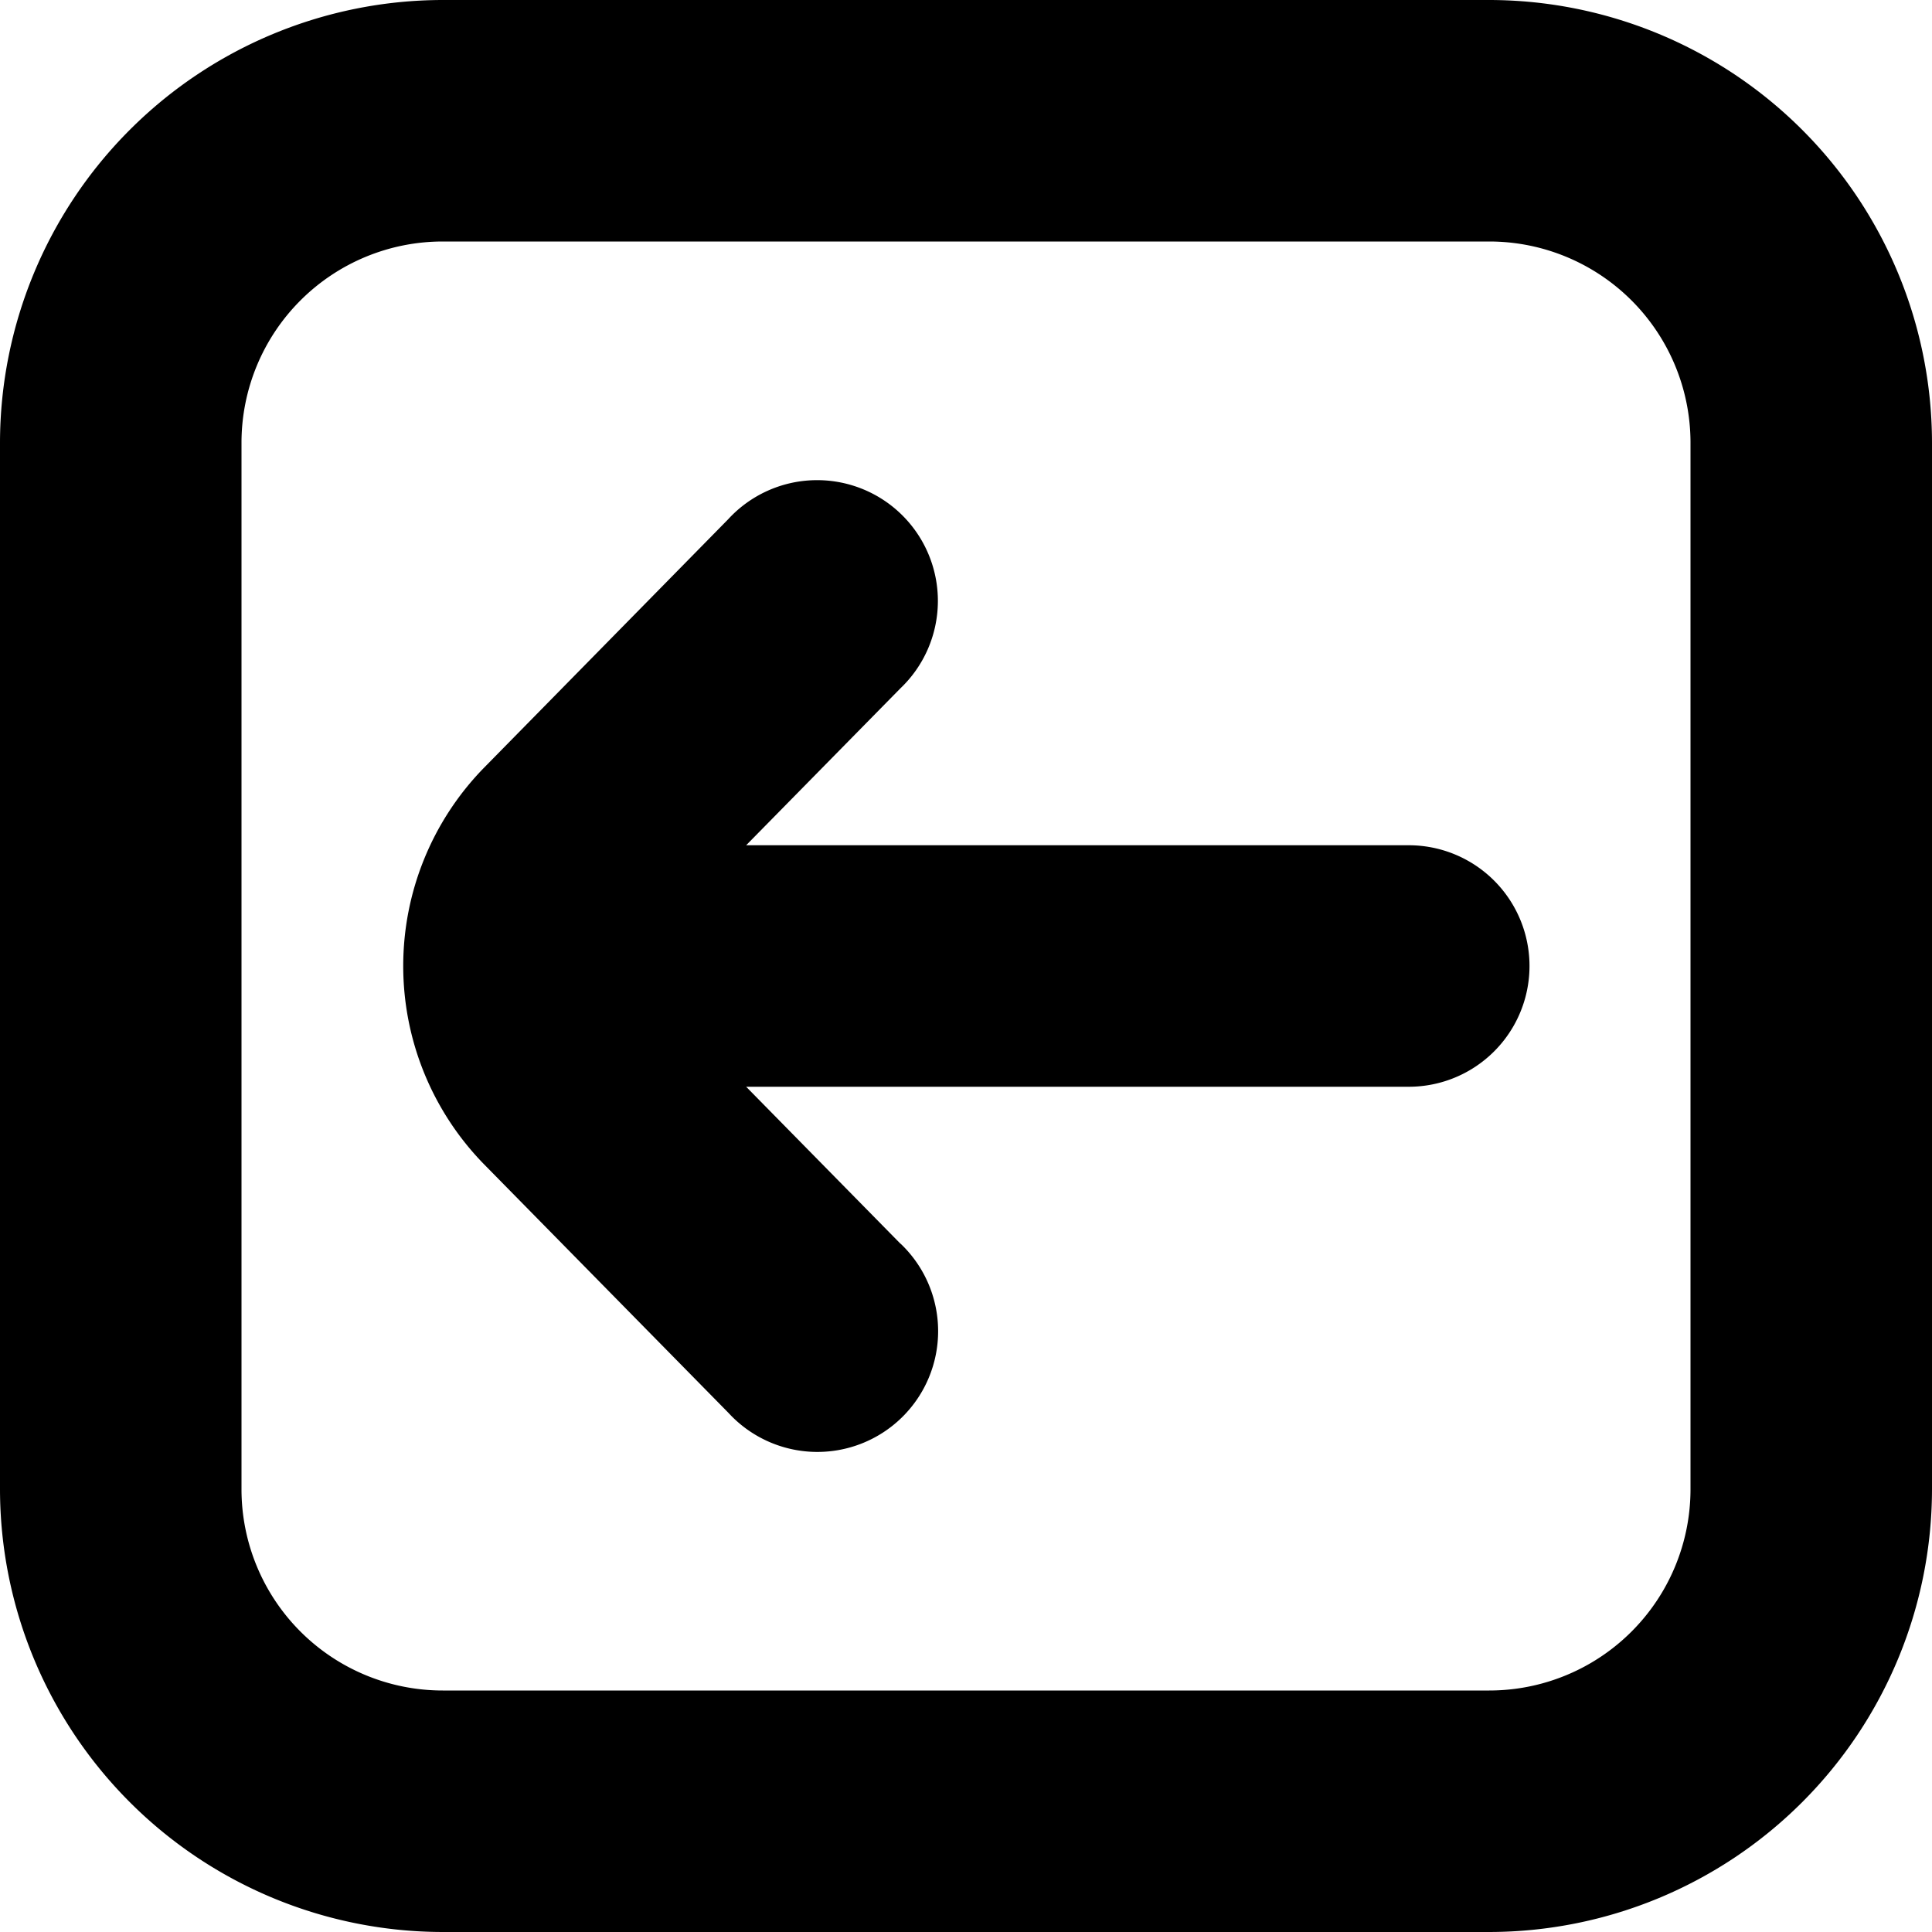 <?xml version="1.0" encoding="UTF-8"?>
<svg xmlns="http://www.w3.org/2000/svg" id="arrow-circle-down" viewBox="0 0 24 24" width="512" height="512"><g><path d="M24,18.5V5.5A5.506,5.506,0,0,0,18.5,0H5.5A5.506,5.506,0,0,0,0,5.5v13A5.506,5.506,0,0,0,5.5,24h13A5.506,5.506,0,0,0,24,18.5ZM5.5,21A2.5,2.5,0,0,1,3,18.5V5.5A2.5,2.5,0,0,1,5.5,3h13A2.5,2.5,0,0,1,21,5.5v13A2.5,2.5,0,0,1,18.5,21Z"/><path d="M11.185,15.449,9.269,13.5H17.5a1.5,1.5,0,0,0,0-3H9.269l1.916-1.949a1.5,1.5,0,1,0-2.14-2.1L6,9.55a3.524,3.524,0,0,0,0,4.9l3.048,3.1a1.5,1.5,0,1,0,2.14-2.1Z"/></g></svg>
